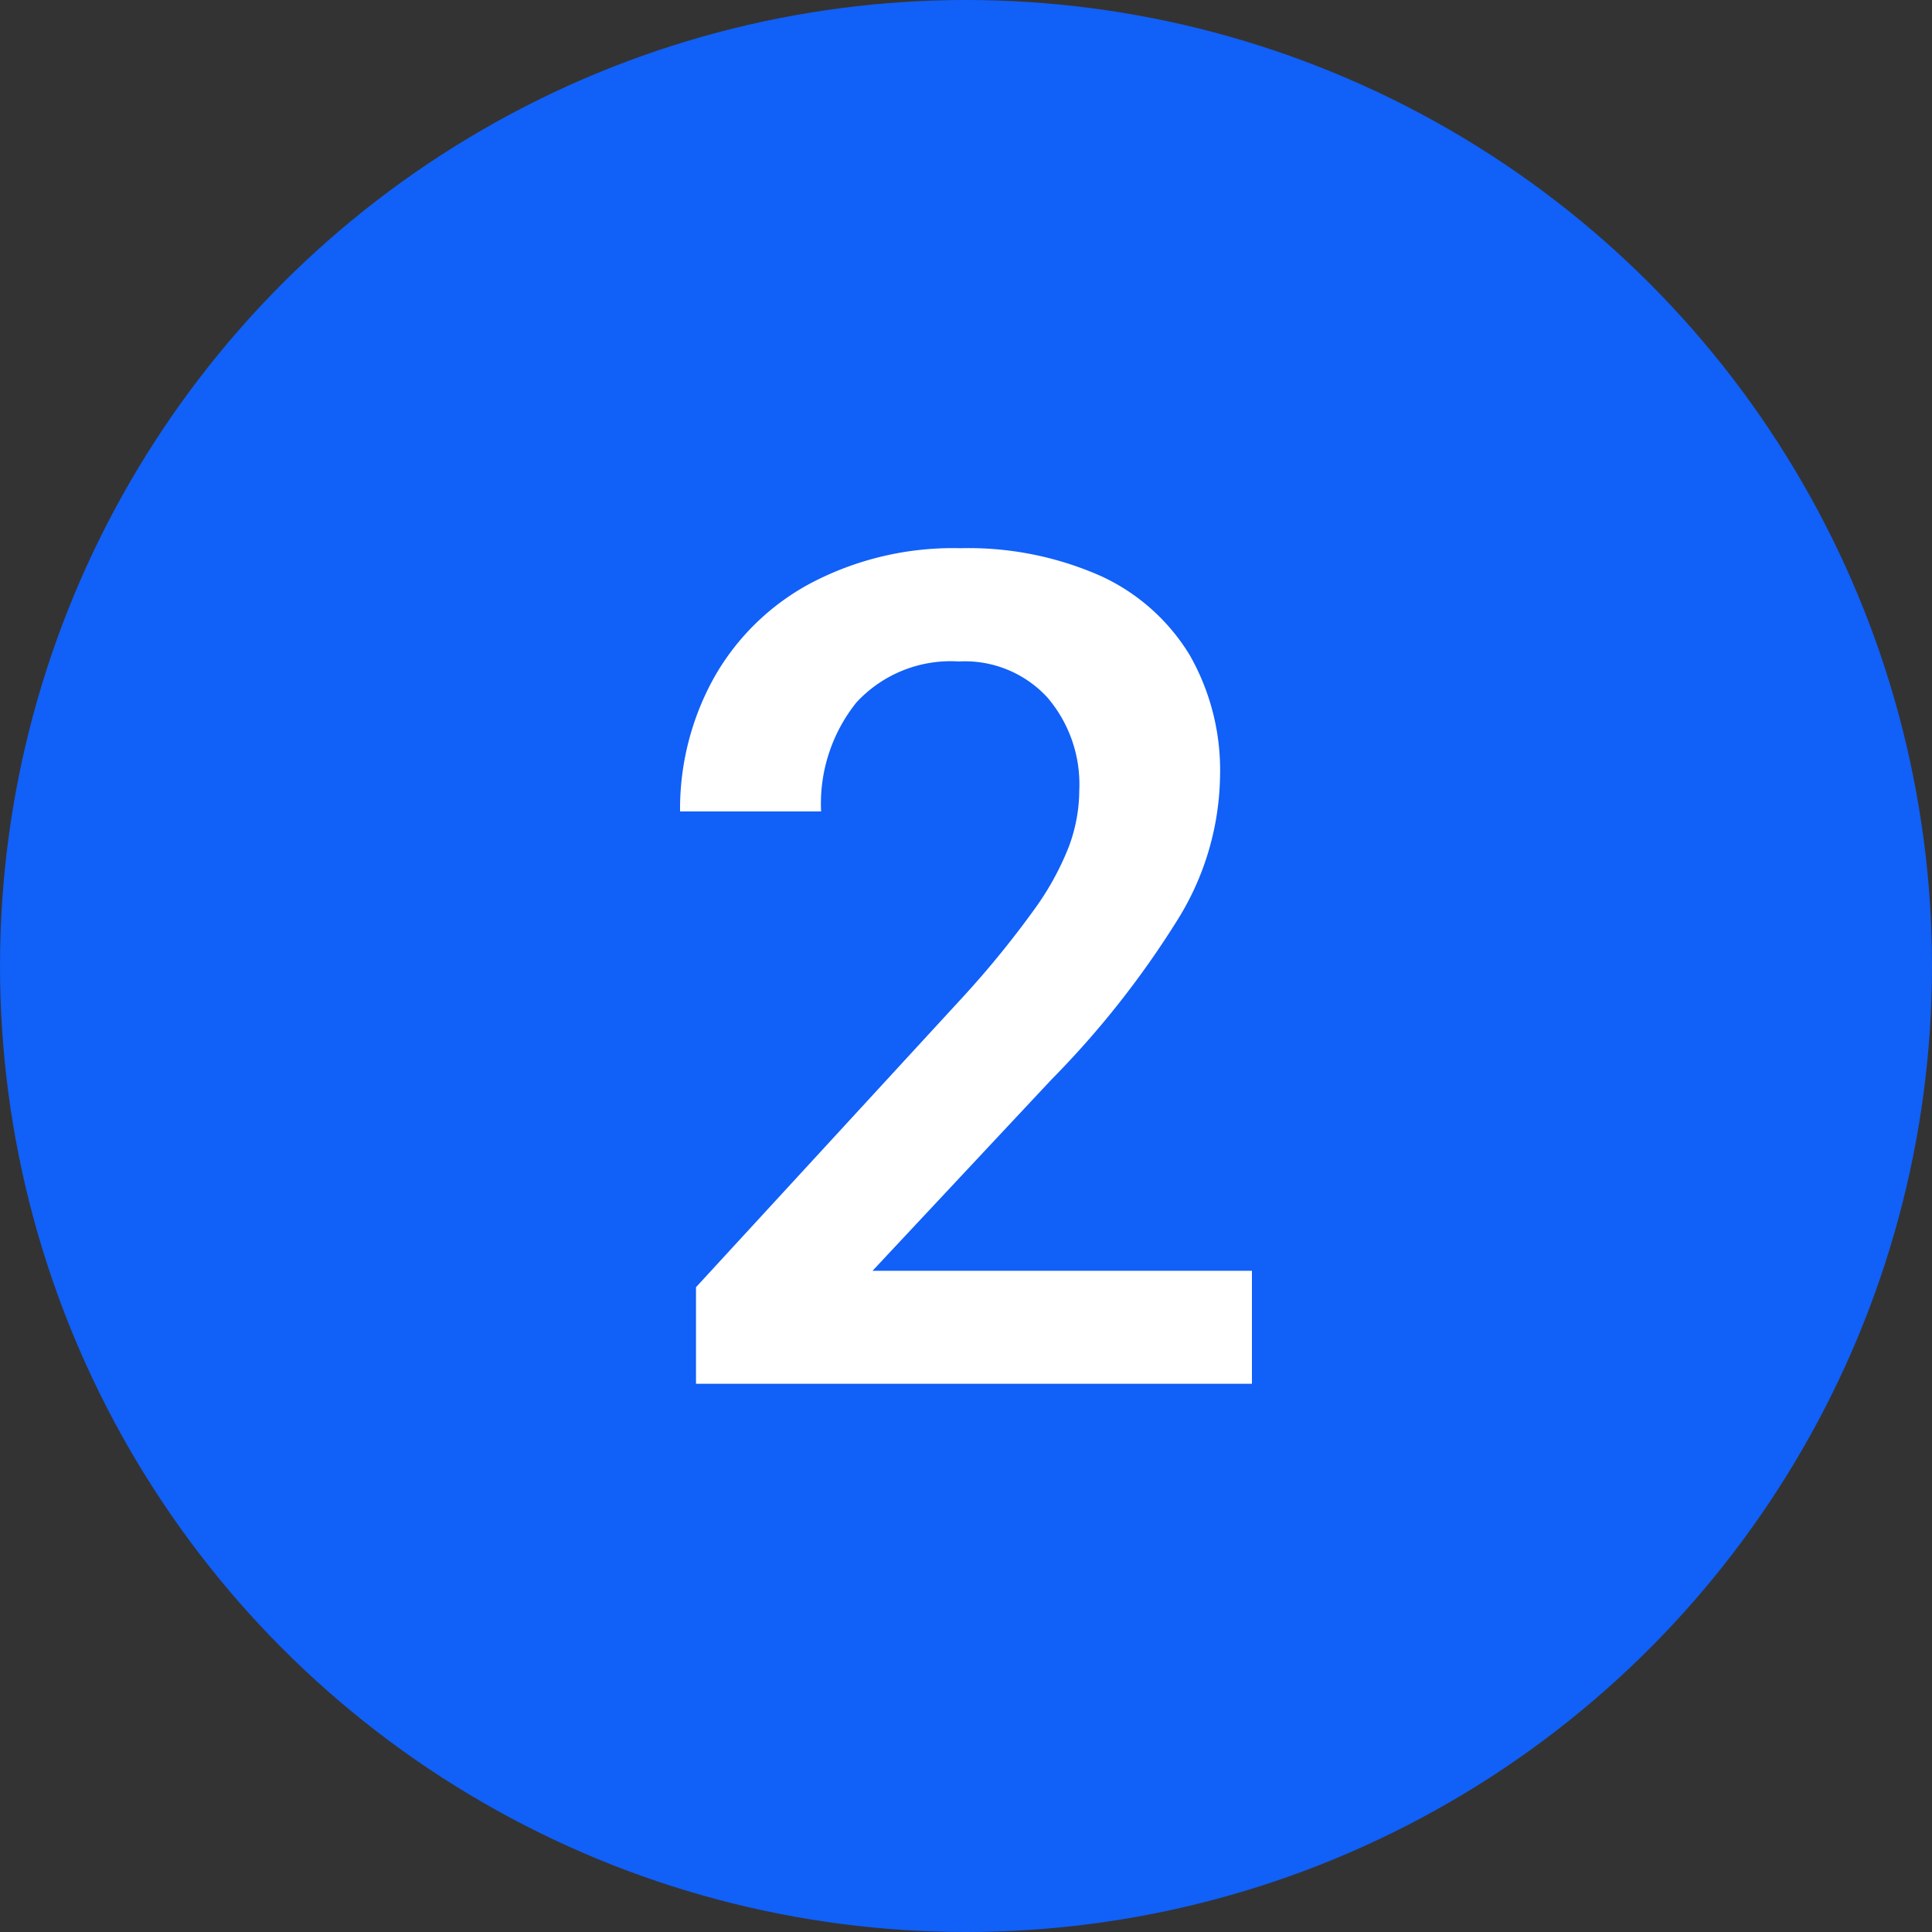 <svg xmlns="http://www.w3.org/2000/svg" viewBox="0 0 80 80"><rect x="0" y="0" width="80" height="80" fill="#333333" stroke="none"/><defs><style>.cls-1{fill:#1160f7;}.cls-2{isolation:isolate;}.cls-3{fill:#fff;}</style></defs><title>our_values_2</title><g id="Layer_2" data-name="Layer 2"><g id="Layer_1-2" data-name="Layer 1"><circle id="Ellipse_499" data-name="Ellipse 499" class="cls-1" cx="40" cy="40" r="40"/><g id="_2" data-name=" 2" class="cls-2"><g class="cls-2"><path class="cls-3" d="M28.82,57.3v-4L39.93,41.22a39.6,39.6,0,0,0,2.86-3.51,11.67,11.67,0,0,0,1.46-2.63,6.69,6.69,0,0,0,.44-2.35,5.52,5.52,0,0,0-1.33-3.86,4.64,4.64,0,0,0-3.66-1.48,5.31,5.31,0,0,0-4.24,1.7A6.7,6.7,0,0,0,34,33.6H28.16a11.19,11.19,0,0,1,1.39-5.51,10,10,0,0,1,4-3.93,12.65,12.65,0,0,1,6.22-1.46,13.53,13.53,0,0,1,5.81,1.15,8.4,8.4,0,0,1,3.68,3.27,9.63,9.63,0,0,1,1.26,5,11.55,11.55,0,0,1-1.78,6,38,38,0,0,1-5.2,6.58l-7.41,7.92H51.84V57.3Z"/></g></g></g></g></svg>